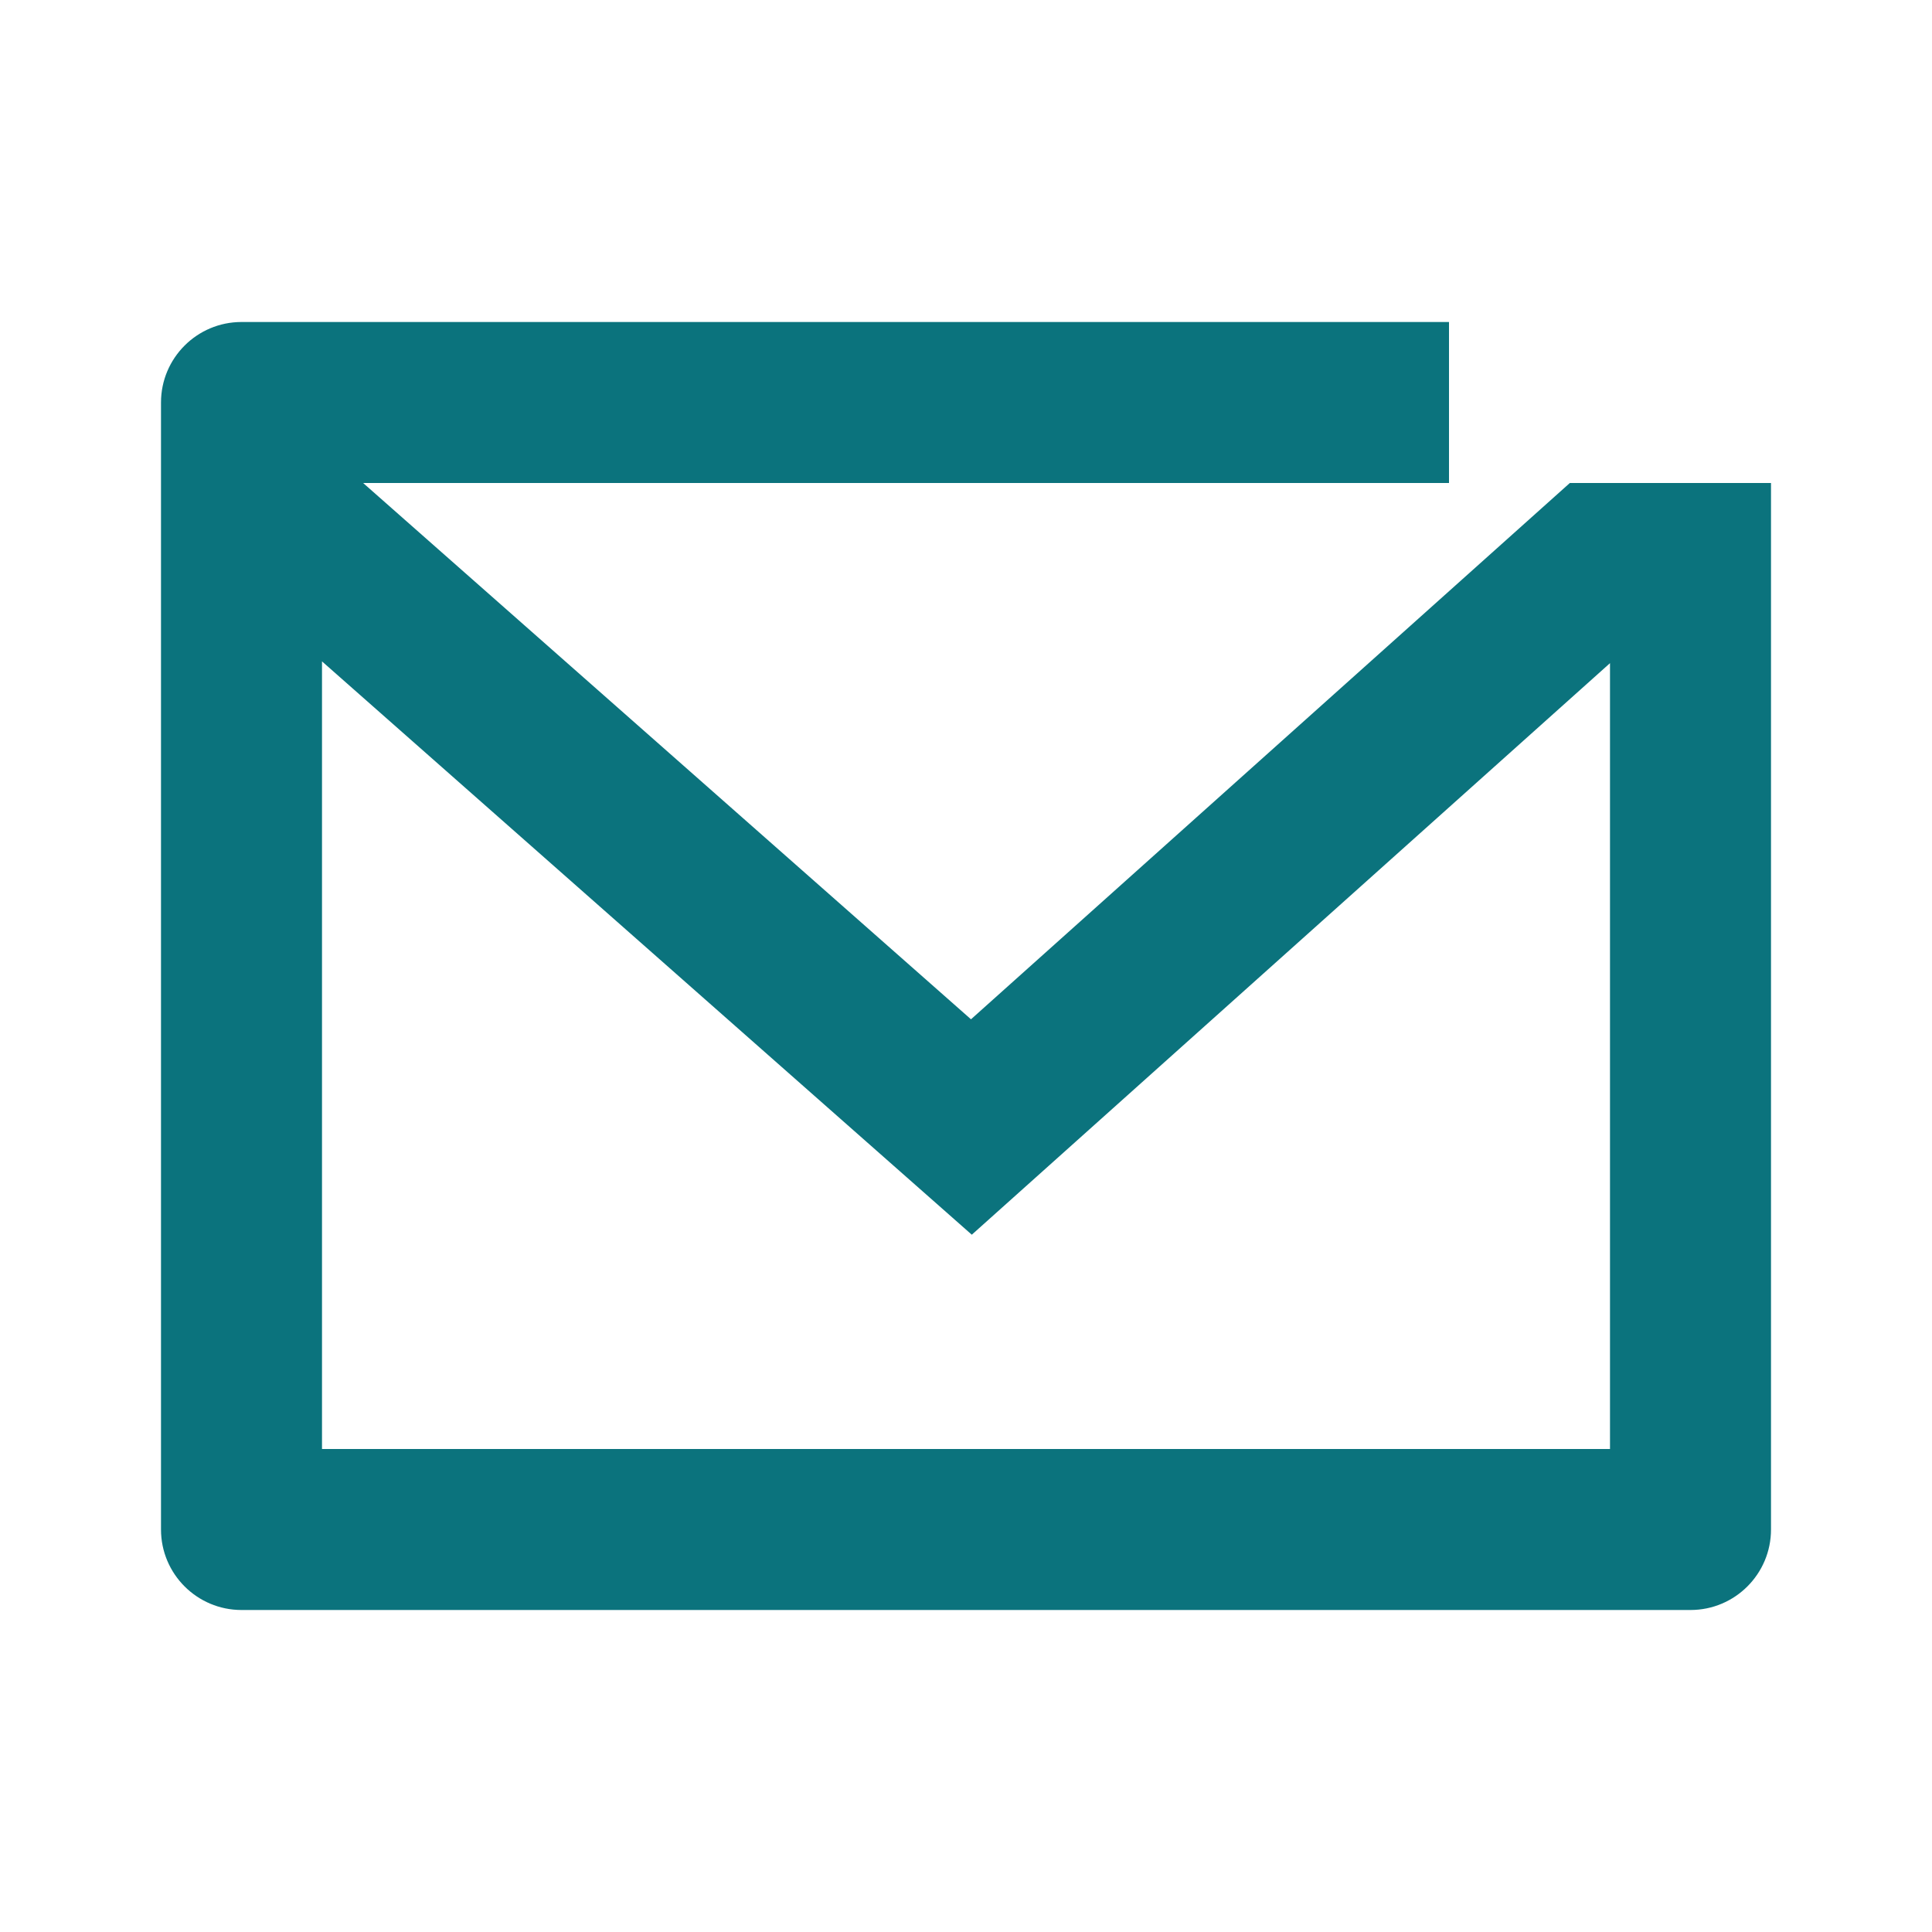 <svg width="24" height="24" viewBox="0 0 24 24" fill="none" xmlns="http://www.w3.org/2000/svg">
<path fill-rule="evenodd" clip-rule="evenodd" d="M18 4H3C2.448 4 2 4.448 2 5V19C2 19.552 2.448 20 3 20H21C21.552 20 22 19.552 22 19V6H19.501L12.062 12.662L4.511 6H18V4ZM12.072 15.338L20 8.238V18H4V8.216L12.072 15.338Z" fill="#0B737D"/>
</svg>
